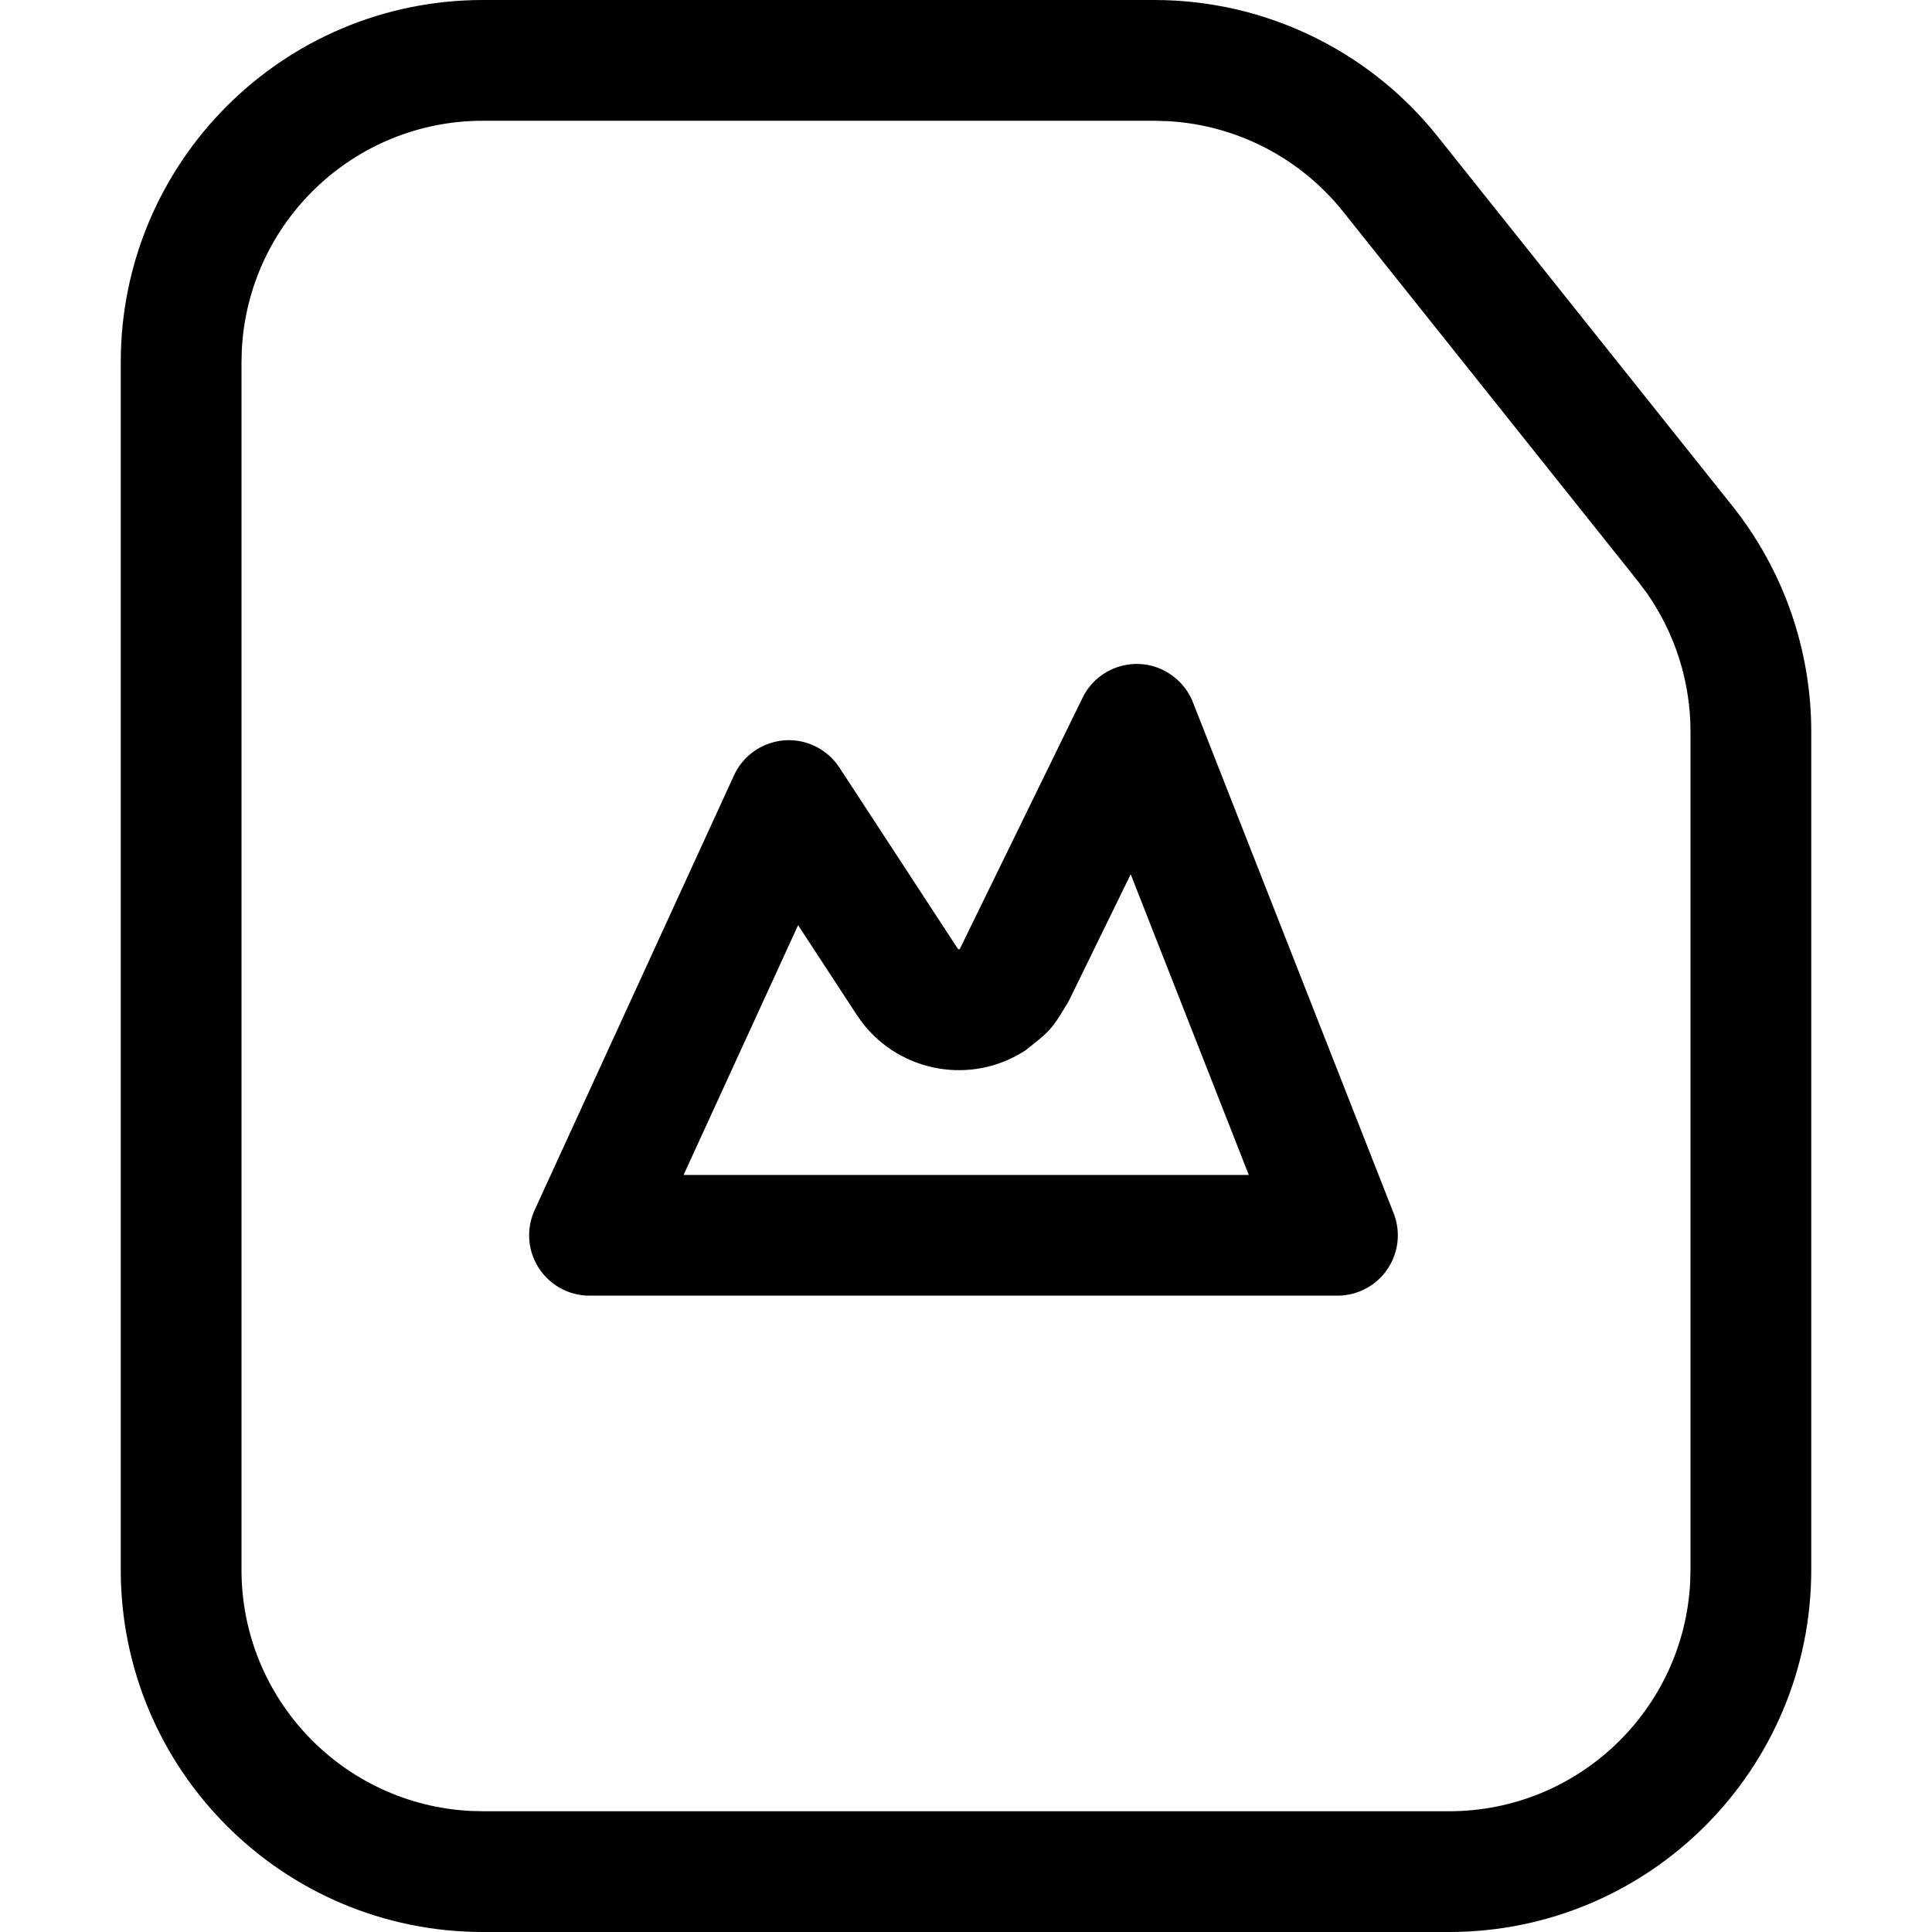 <?xml version="1.0" encoding="utf-8"?><!-- Скачано с сайта svg4.ru / Downloaded from svg4.ru -->
<svg width="800px" height="800px" viewBox="0 0 32 32" xmlns="http://www.w3.org/2000/svg">
<g fill="none" fill-rule="evenodd">
<path d="m0 0h32v32h-32z"/>
<path d="m19.12 0c1.826 0 3.552.831 4.691 2.259l4.88 6.118c.848 1.063 1.309 2.382 1.309 3.741v13.882c0 3.314-2.686 6-6 6h-16c-3.314 0-6-2.686-6-6v-20c0-3.314 2.686-6 6-6zm0 2h-11.12c-2.142 0-3.891 1.684-3.995 3.8l-.005.2v20c0 2.142 1.684 3.891 3.8 3.995l.2.005h16c2.142 0 3.891-1.684 3.995-3.8l.005-.2v-13.882c0-.824-.254-1.626-.725-2.297l-.148-.197-4.88-6.118c-.712-.892-1.768-1.435-2.9-1.499zm.147 9.1c.225.11.4.3.492.533l3.324 8.462c.202.514-.051 1.094-.565 1.296-.116.046-.24.069-.366.069h-12.388c-.552 0-1-.448-1-1 0-.144.031-.286.091-.417l3.302-7.2c.23-.502.824-.722 1.326-.492.171.079.317.204.42.362l1.962 3.002c.006.009.018.012.028.006l.007-.008 2.03-4.155c.242-.496.841-.702 1.338-.459zm-.539 3.381-1.032 2.111-.154.25c-.107.166-.175.243-.326.37l-.229.184c-.891.583-2.073.37-2.709-.463l-.087-.123-.972-1.486-1.897 4.137h9.362z" fill="#000000" fill-rule="nonzero"/>
</g>
</svg>